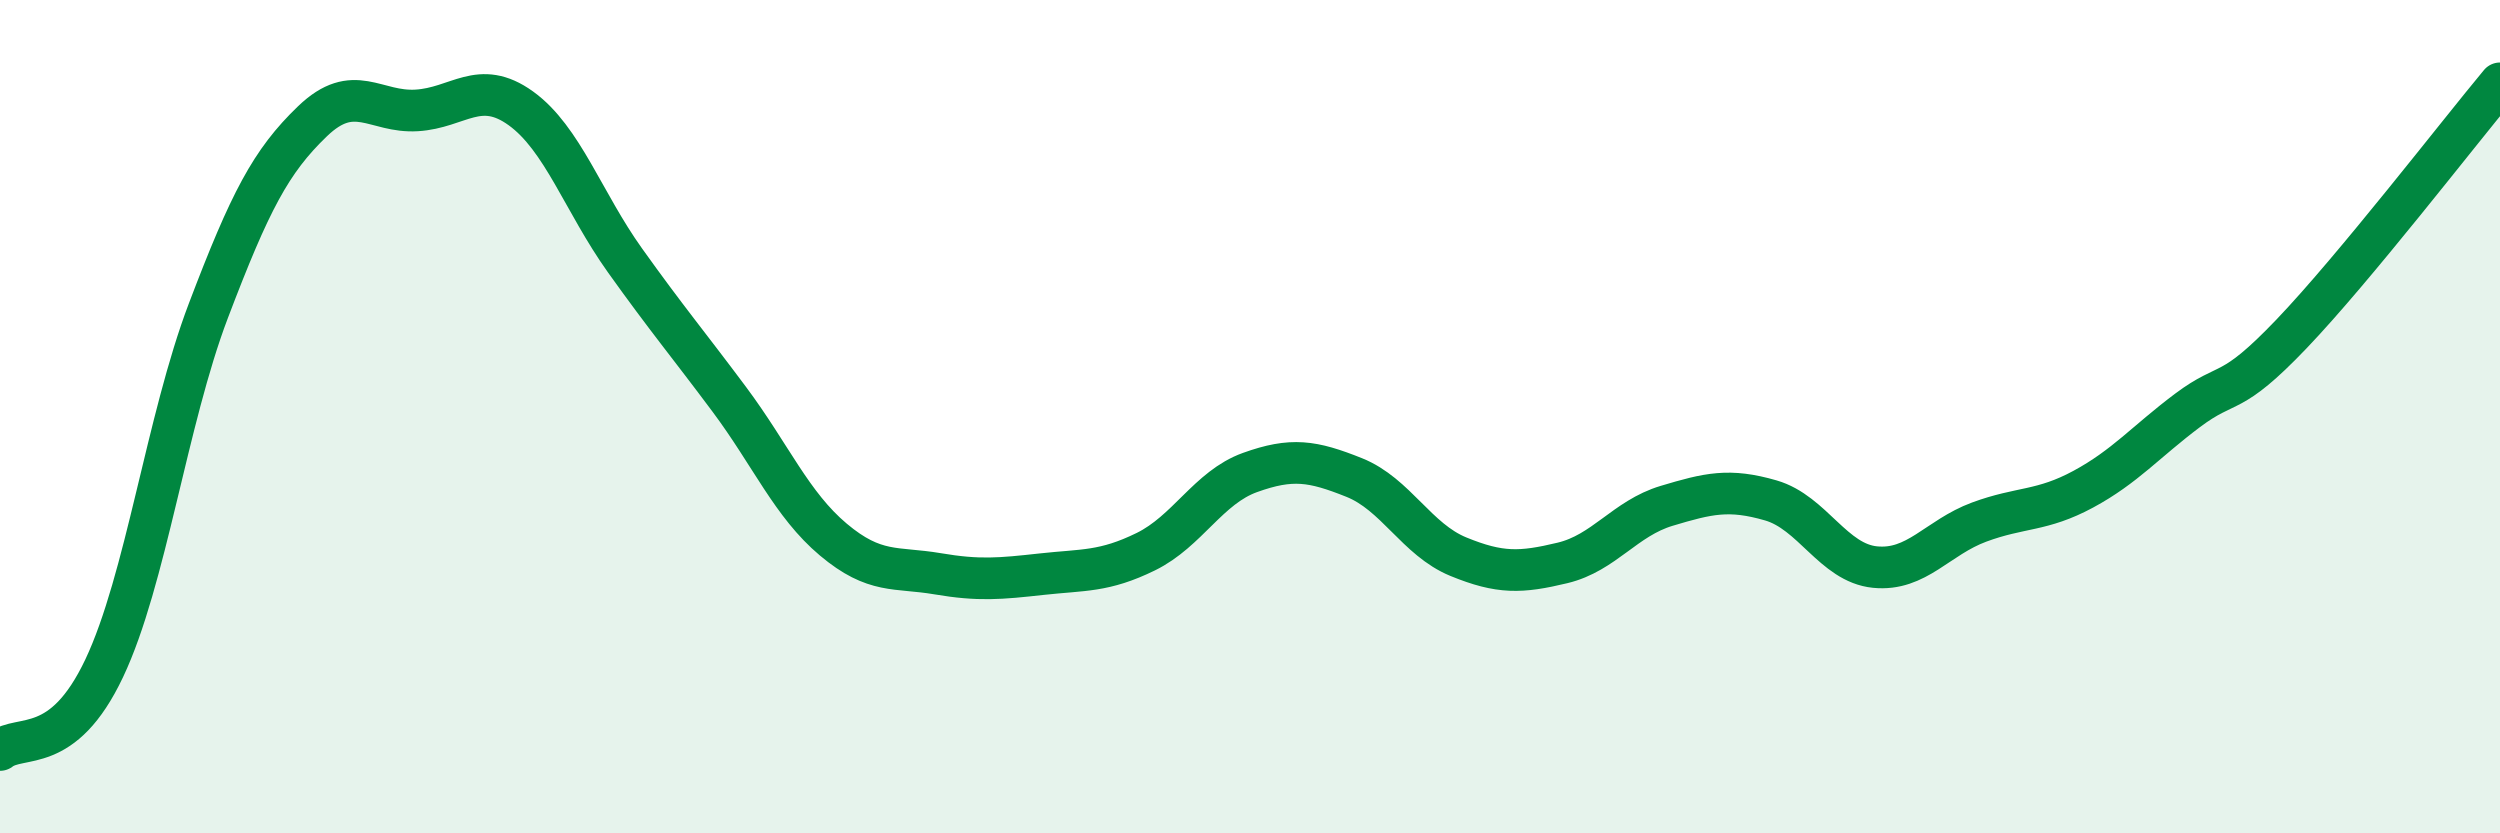 
    <svg width="60" height="20" viewBox="0 0 60 20" xmlns="http://www.w3.org/2000/svg">
      <path
        d="M 0,18 C 0.5,17.61 1.5,18.15 2.5,16.04 C 3.5,13.93 4,10.09 5,7.46 C 6,4.83 6.5,3.87 7.5,2.91 C 8.5,1.95 9,2.71 10,2.65 C 11,2.59 11.5,1.88 12.5,2.6 C 13.5,3.32 14,4.85 15,6.25 C 16,7.65 16.5,8.24 17.5,9.58 C 18.5,10.92 19,12.11 20,12.95 C 21,13.79 21.5,13.6 22.5,13.77 C 23.5,13.94 24,13.89 25,13.78 C 26,13.67 26.5,13.73 27.5,13.24 C 28.5,12.75 29,11.7 30,11.34 C 31,10.98 31.5,11.06 32.5,11.46 C 33.5,11.86 34,12.95 35,13.36 C 36,13.77 36.5,13.75 37.5,13.51 C 38.5,13.27 39,12.44 40,12.14 C 41,11.84 41.5,11.72 42.5,12.01 C 43.5,12.3 44,13.51 45,13.61 C 46,13.71 46.5,12.9 47.5,12.53 C 48.5,12.16 49,12.28 50,11.74 C 51,11.2 51.5,10.6 52.5,9.85 C 53.5,9.1 53.5,9.58 55,8.01 C 56.5,6.44 59,3.2 60,2L60 20L0 20Z"
        fill="#008740"
        opacity="0.1"
        stroke-linecap="round"
        stroke-linejoin="round"
      />
      <path
        d="M 0,18 C 0.5,17.61 1.5,18.15 2.5,16.04 C 3.5,13.93 4,10.09 5,7.46 C 6,4.83 6.5,3.87 7.5,2.91 C 8.5,1.95 9,2.71 10,2.65 C 11,2.59 11.5,1.88 12.5,2.6 C 13.5,3.32 14,4.85 15,6.25 C 16,7.65 16.5,8.24 17.5,9.58 C 18.5,10.92 19,12.11 20,12.95 C 21,13.79 21.5,13.6 22.5,13.77 C 23.5,13.94 24,13.89 25,13.78 C 26,13.67 26.5,13.73 27.5,13.24 C 28.5,12.75 29,11.7 30,11.34 C 31,10.98 31.5,11.06 32.5,11.46 C 33.5,11.86 34,12.95 35,13.36 C 36,13.77 36.5,13.75 37.5,13.51 C 38.5,13.27 39,12.44 40,12.14 C 41,11.84 41.5,11.72 42.5,12.01 C 43.5,12.3 44,13.51 45,13.61 C 46,13.71 46.5,12.9 47.5,12.53 C 48.5,12.16 49,12.28 50,11.74 C 51,11.2 51.5,10.6 52.5,9.85 C 53.5,9.1 53.5,9.58 55,8.01 C 56.5,6.44 59,3.2 60,2"
        stroke="#008740"
        stroke-width="1"
        fill="none"
        stroke-linecap="round"
        stroke-linejoin="round"
      />
    </svg>
  